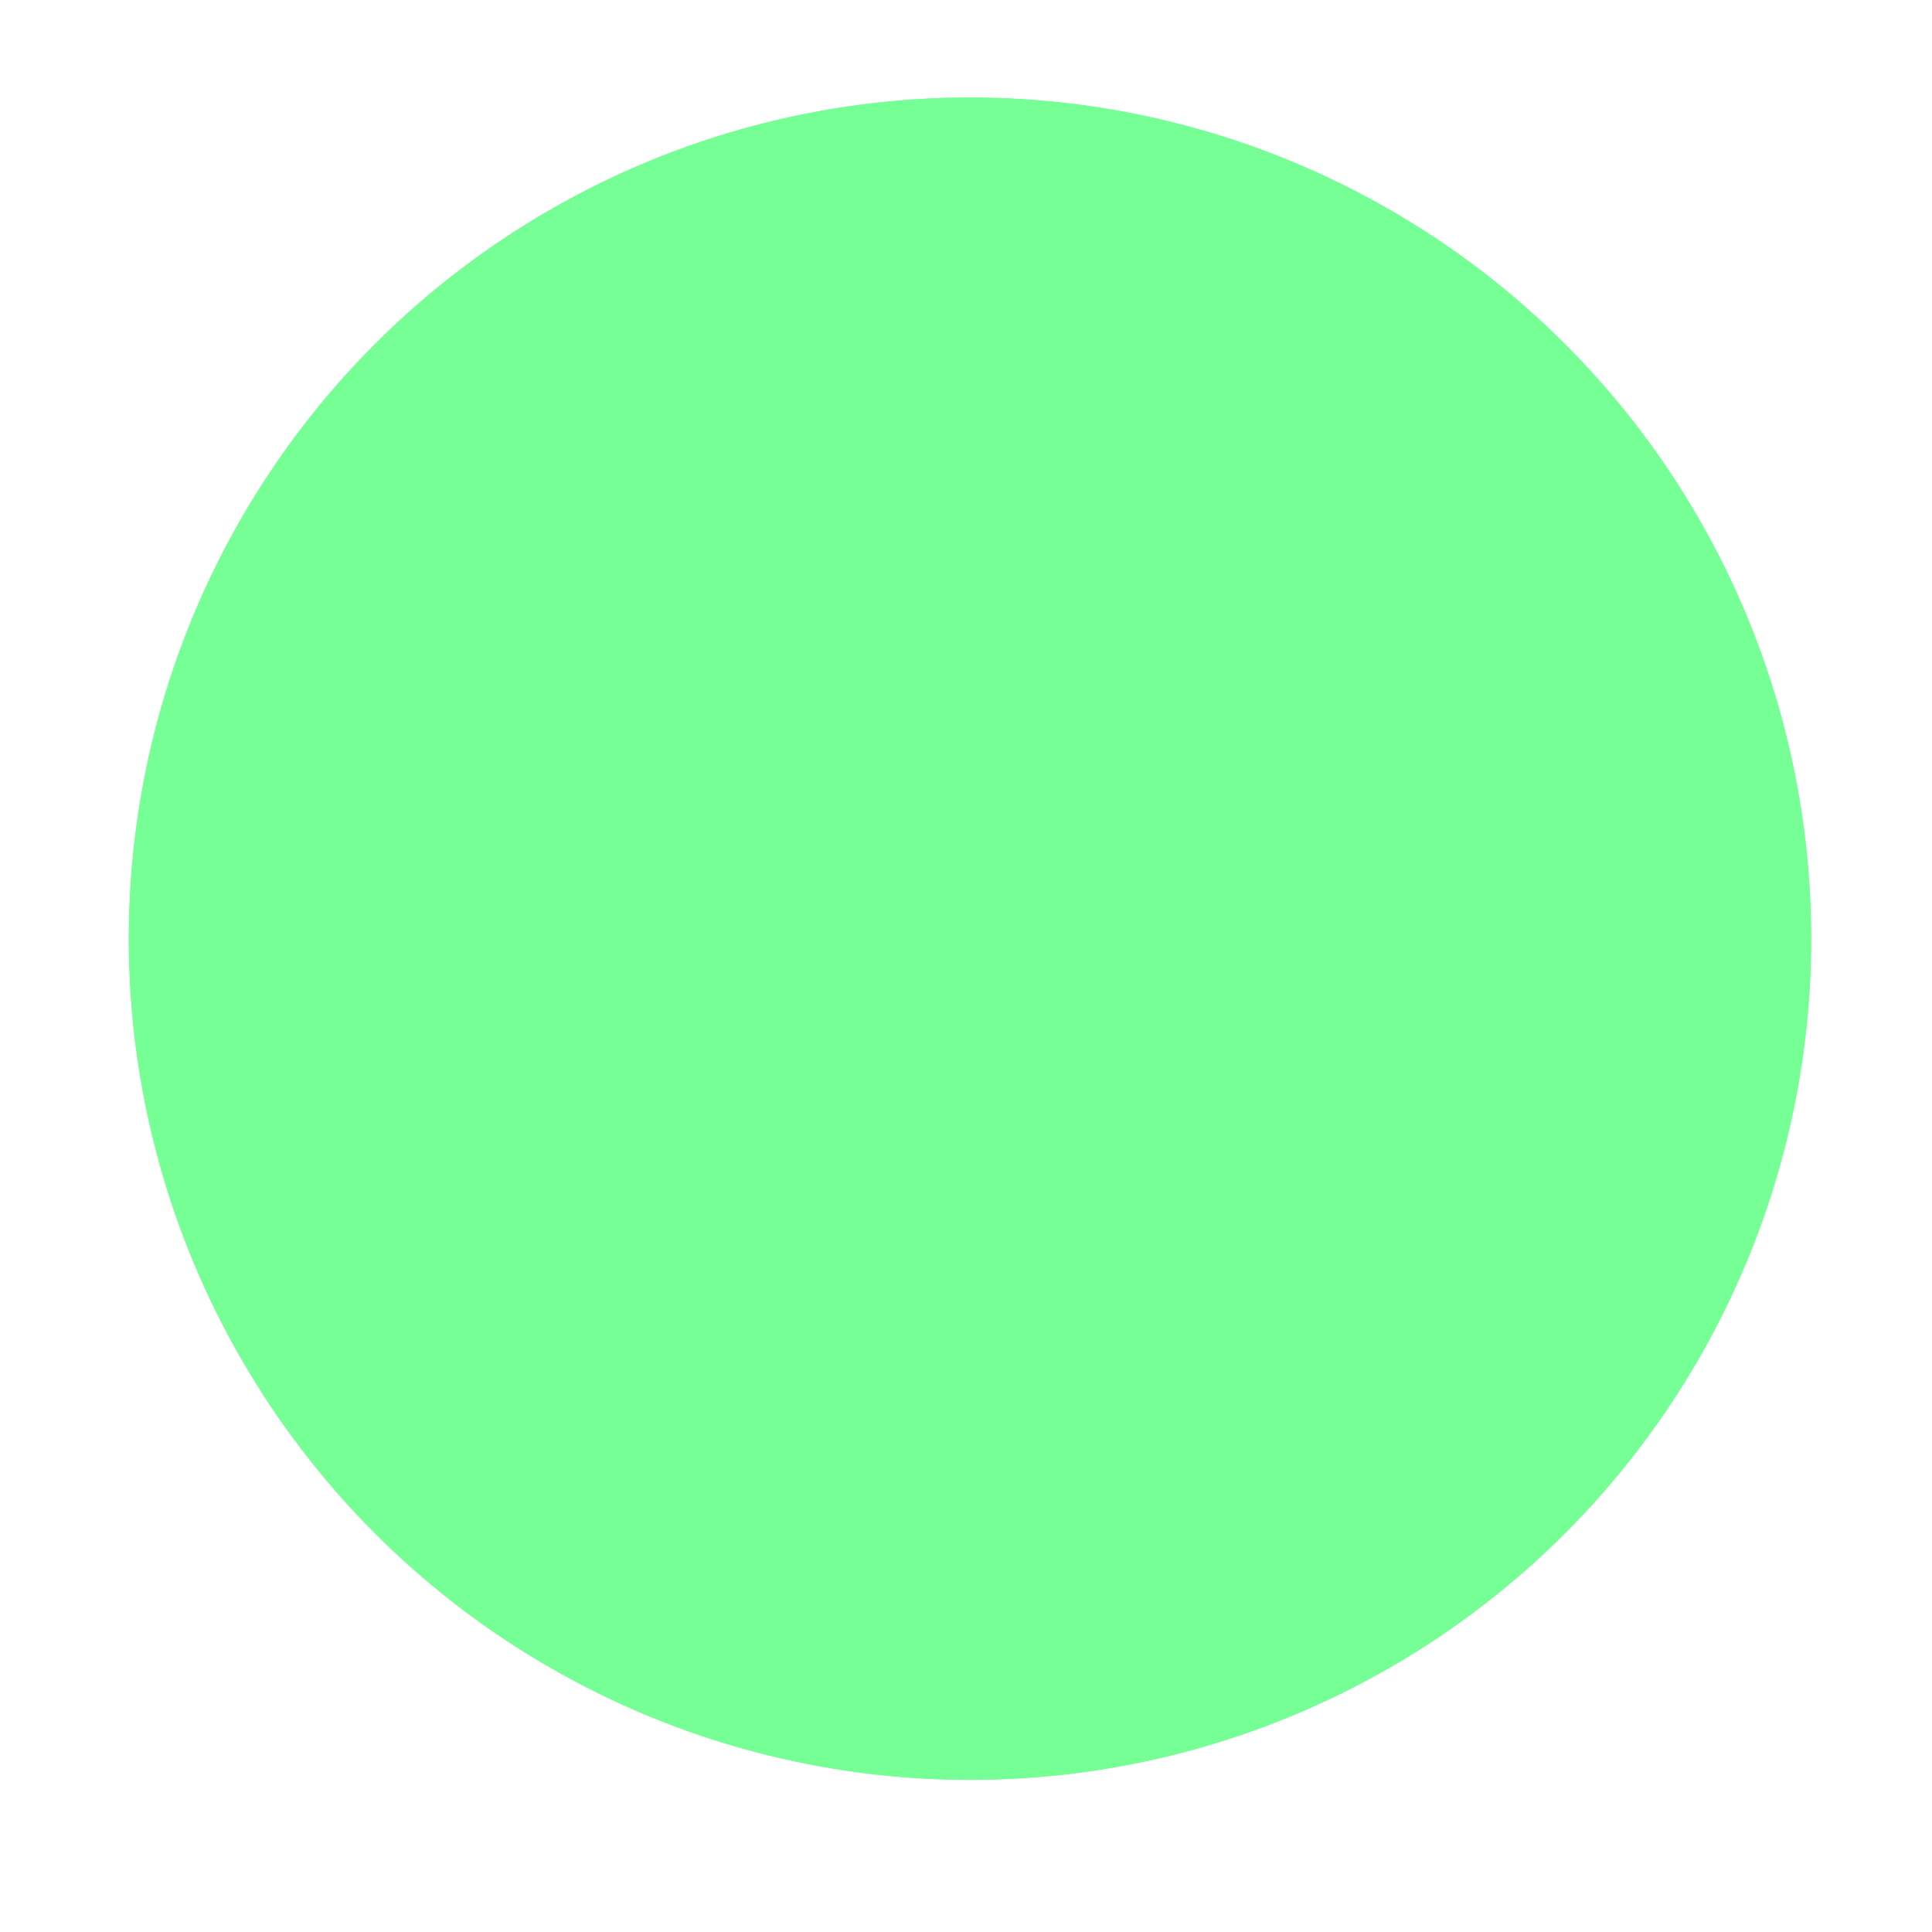 <?xml version="1.0" encoding="utf-8"?>
<svg xmlns="http://www.w3.org/2000/svg" fill="none" height="100%" overflow="visible" preserveAspectRatio="none" style="display: block;" viewBox="0 0 15 15" width="100%">
<g filter="url(#filter0_d_0_1546)" id="Ellipse 8">
<circle cx="7.531" cy="6.531" fill="#75FF95" r="6.531"/>
<circle cx="7.531" cy="6.531" r="6.436" stroke="#75FF95" stroke-width="0.189"/>
</g>
<defs>
<filter color-interpolation-filters="sRGB" filterUnits="userSpaceOnUse" height="14.577" id="filter0_d_0_1546" width="14.577" x="0.243" y="0">
<feFlood flood-opacity="0" result="BackgroundImageFix"/>
<feColorMatrix in="SourceAlpha" result="hardAlpha" type="matrix" values="0 0 0 0 0 0 0 0 0 0 0 0 0 0 0 0 0 0 127 0"/>
<feOffset dy="0.757"/>
<feGaussianBlur stdDeviation="0.379"/>
<feComposite in2="hardAlpha" operator="out"/>
<feColorMatrix type="matrix" values="0 0 0 0 0 0 0 0 0 0 0 0 0 0 0 0 0 0 0.25 0"/>
<feBlend in2="BackgroundImageFix" mode="normal" result="effect1_dropShadow_0_1546"/>
<feBlend in="SourceGraphic" in2="effect1_dropShadow_0_1546" mode="normal" result="shape"/>
</filter>
</defs>
</svg>